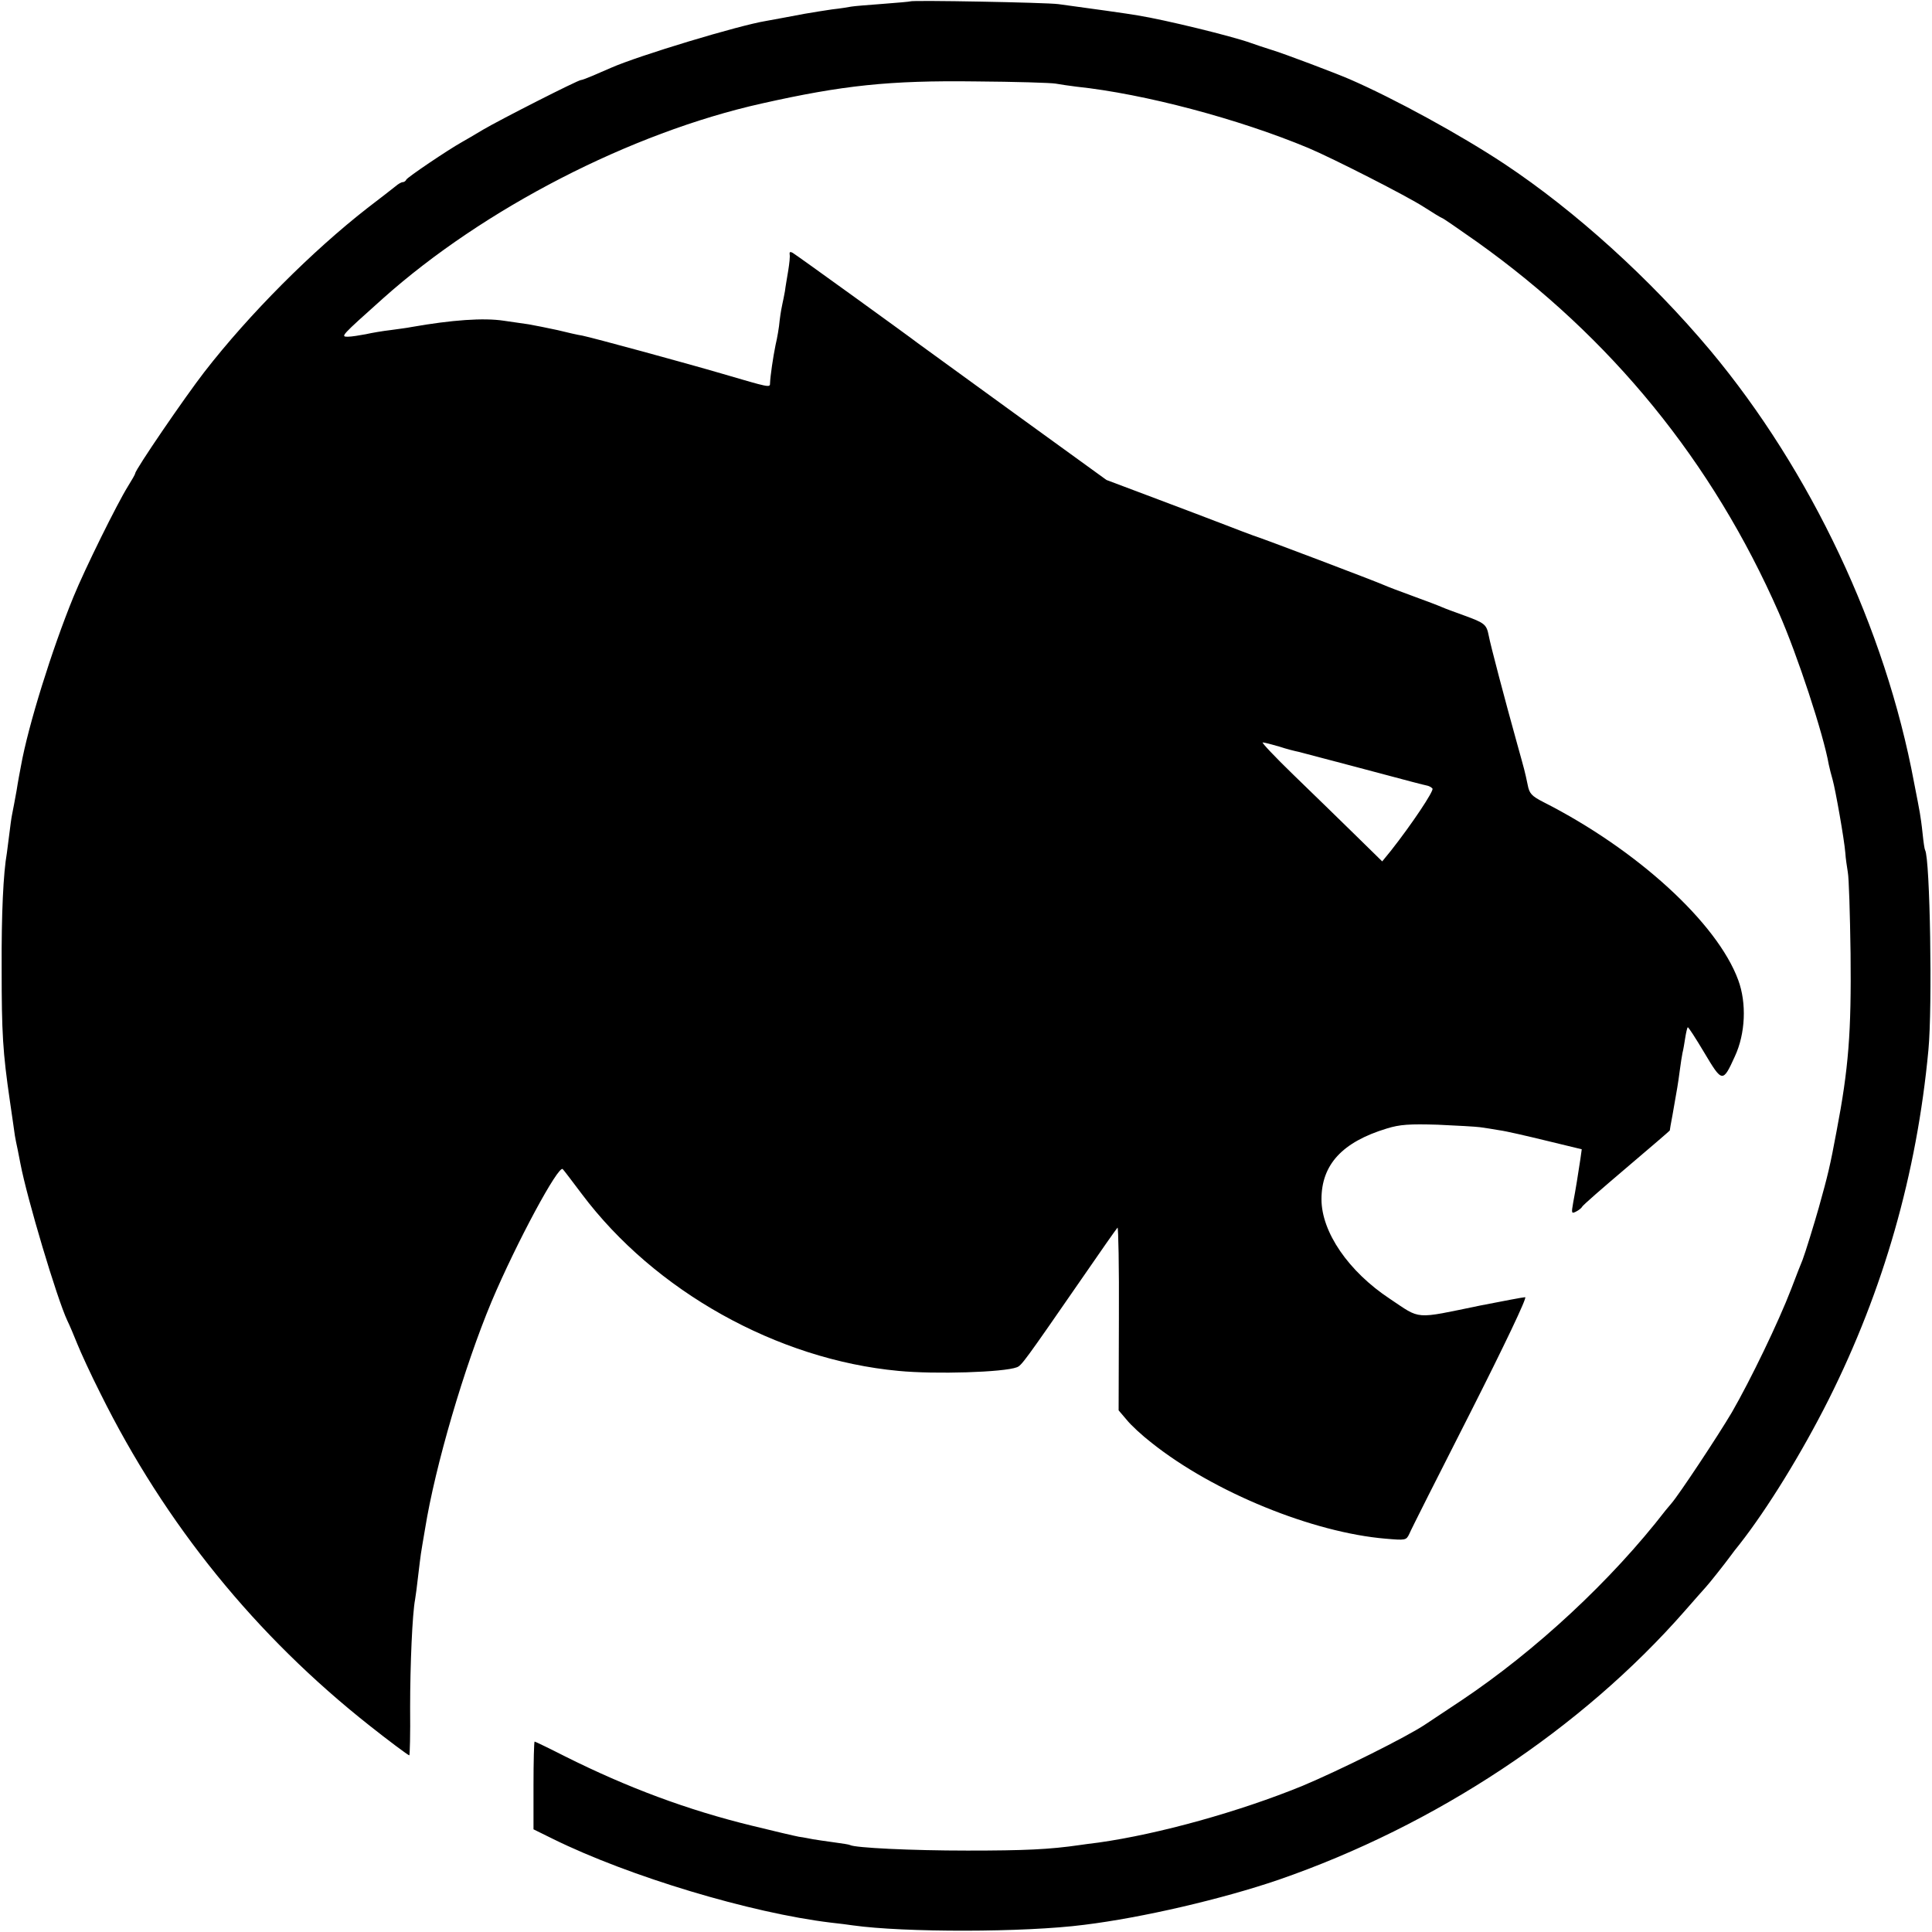 <?xml version="1.0" standalone="no"?>
<!DOCTYPE svg PUBLIC "-//W3C//DTD SVG 20010904//EN"
 "http://www.w3.org/TR/2001/REC-SVG-20010904/DTD/svg10.dtd">
<svg version="1.0" xmlns="http://www.w3.org/2000/svg"
 width="700pt" height="700pt" viewBox="0 0 700 700"
 preserveAspectRatio="xMidYMid meet">
<g transform="translate(0,700) scale(0.1,-0.1)"
fill="#000000" stroke="none">
<path d="M3298 6995 c-1 -1 -46 -5 -99 -9 -53 -4 -104 -8 -115 -10 -10 -2 -41
-7 -69 -10 -27 -4 -72 -11 -100 -16 -27 -5 -63 -12 -80 -15 -16 -3 -43 -8 -60
-11 -98 -16 -460 -125 -562 -170 -18 -8 -48 -21 -67 -29 -19 -8 -37 -15 -41
-15 -11 0 -294 -144 -355 -180 -30 -18 -64 -38 -75 -44 -52 -29 -200 -129
-203 -137 -2 -5 -8 -9 -13 -9 -5 0 -17 -7 -26 -15 -10 -8 -56 -44 -102 -79
-200 -156 -427 -383 -590 -593 -72 -93 -251 -355 -251 -368 0 -3 -12 -24 -27
-48 -38 -61 -155 -297 -197 -400 -77 -188 -164 -466 -190 -612 -3 -16 -11 -57
-16 -90 -6 -33 -13 -71 -16 -85 -3 -14 -7 -45 -10 -70 -3 -25 -7 -56 -9 -70
-13 -74 -20 -219 -19 -420 0 -233 4 -302 30 -480 8 -58 17 -114 18 -125 2 -11
6 -33 10 -50 3 -16 8 -40 10 -51 24 -126 132 -488 170 -569 8 -16 24 -54 36
-84 12 -30 49 -111 84 -180 235 -474 563 -878 976 -1204 63 -50 139 -107 143
-107 2 0 4 78 3 173 0 156 8 340 18 392 2 11 7 49 11 85 4 36 9 72 10 80 1 8
8 49 15 90 37 230 142 587 241 824 90 213 243 497 258 480 5 -5 35 -45 69 -90
264 -352 708 -600 1147 -641 134 -13 382 -5 429 13 17 6 28 21 234 319 68 99
127 183 131 187 3 4 6 -143 5 -327 l-1 -335 29 -34 c15 -19 56 -57 91 -84 225
-179 584 -325 848 -347 71 -6 74 -6 85 17 5 13 105 211 222 441 123 243 206
417 198 417 -7 0 -80 -14 -162 -30 -243 -50 -214 -52 -328 24 -150 99 -248
242 -248 361 0 125 75 207 236 256 48 15 83 17 185 14 69 -3 138 -7 153 -9 16
-2 47 -7 70 -11 24 -3 101 -21 171 -38 l128 -31 -5 -36 c-8 -53 -17 -110 -26
-157 -7 -39 -6 -41 10 -33 10 5 20 13 22 17 1 5 74 68 161 142 86 73 157 134
157 135 0 1 4 27 10 57 17 96 20 113 26 159 3 25 8 54 10 65 3 11 7 36 10 55
3 19 7 36 9 38 2 2 29 -40 60 -92 65 -109 67 -110 111 -13 38 82 43 192 12
276 -76 207 -367 473 -706 645 -43 22 -51 31 -57 63 -11 52 -10 47 -38 148
-44 158 -97 359 -103 392 -8 41 -15 46 -89 73 -33 12 -69 25 -80 30 -11 5 -58
23 -105 40 -47 17 -94 35 -105 40 -26 12 -442 170 -475 180 -14 5 -59 22 -100
38 -41 16 -155 59 -253 96 l-178 67 -337 244 c-185 134 -341 248 -347 252 -17
14 -439 319 -453 327 -9 5 -12 3 -11 -5 2 -8 -1 -34 -5 -59 -4 -25 -10 -58
-12 -75 -3 -16 -7 -37 -9 -45 -2 -8 -7 -35 -10 -60 -2 -25 -9 -65 -15 -90 -9
-44 -19 -112 -20 -139 0 -16 -3 -15 -170 34 -140 41 -471 131 -510 139 -14 2
-54 11 -90 20 -36 8 -83 17 -105 21 -22 3 -62 9 -90 13 -73 11 -187 3 -335
-23 -14 -3 -47 -7 -75 -11 -27 -3 -68 -10 -90 -15 -22 -4 -51 -9 -65 -9 -27 0
-24 3 128 139 364 325 897 600 1372 706 294 66 462 84 775 80 143 -1 274 -5
290 -8 17 -3 50 -8 75 -11 247 -26 588 -117 840 -222 88 -37 359 -175 419
-214 34 -22 64 -40 66 -40 3 0 59 -39 126 -86 487 -347 854 -797 1094 -1344
67 -152 162 -441 181 -550 3 -14 9 -38 14 -55 10 -35 42 -215 46 -265 1 -19 6
-51 9 -70 4 -19 8 -152 10 -295 3 -285 -7 -416 -51 -645 -23 -124 -31 -157
-64 -275 -16 -57 -50 -167 -59 -190 -5 -11 -23 -58 -41 -105 -46 -120 -148
-331 -215 -447 -52 -88 -192 -299 -219 -330 -6 -7 -15 -18 -21 -25 -197 -255
-471 -509 -740 -689 -66 -44 -125 -83 -131 -87 -67 -45 -310 -166 -446 -223
-228 -93 -518 -174 -738 -205 -25 -3 -55 -7 -68 -9 -110 -16 -200 -20 -407
-20 -204 0 -407 10 -425 20 -3 2 -29 6 -59 10 -30 4 -63 9 -75 11 -12 2 -34 7
-51 9 -16 3 -93 21 -170 40 -234 57 -451 138 -677 251 -59 30 -109 54 -111 54
-2 0 -4 -72 -4 -159 l0 -159 71 -35 c276 -136 716 -268 1006 -303 30 -3 66 -8
80 -10 185 -26 621 -26 838 2 212 26 502 94 704 163 570 197 1098 547 1473
975 33 38 67 76 75 85 13 14 67 82 92 116 4 6 18 24 31 40 101 129 225 330
323 525 198 395 319 817 361 1265 15 155 6 696 -12 725 -2 3 -6 30 -9 60 -3
30 -8 64 -10 75 -2 11 -11 61 -21 110 -104 558 -374 1129 -738 1565 -218 260
-490 506 -746 676 -160 106 -400 237 -561 307 -51 22 -238 93 -285 107 -22 7
-56 18 -75 25 -67 24 -308 83 -407 99 -26 5 -191 28 -288 41 -44 6 -531 15
-537 10z m1337 -2700 c27 -9 59 -17 70 -19 11 -3 103 -27 205 -54 221 -59 241
-64 259 -68 7 -1 17 -6 21 -11 7 -7 -76 -131 -151 -226 l-31 -38 -101 99 c-56
55 -156 152 -222 216 -66 64 -115 116 -110 116 6 0 32 -7 60 -15z"/>
</g>
</svg>
